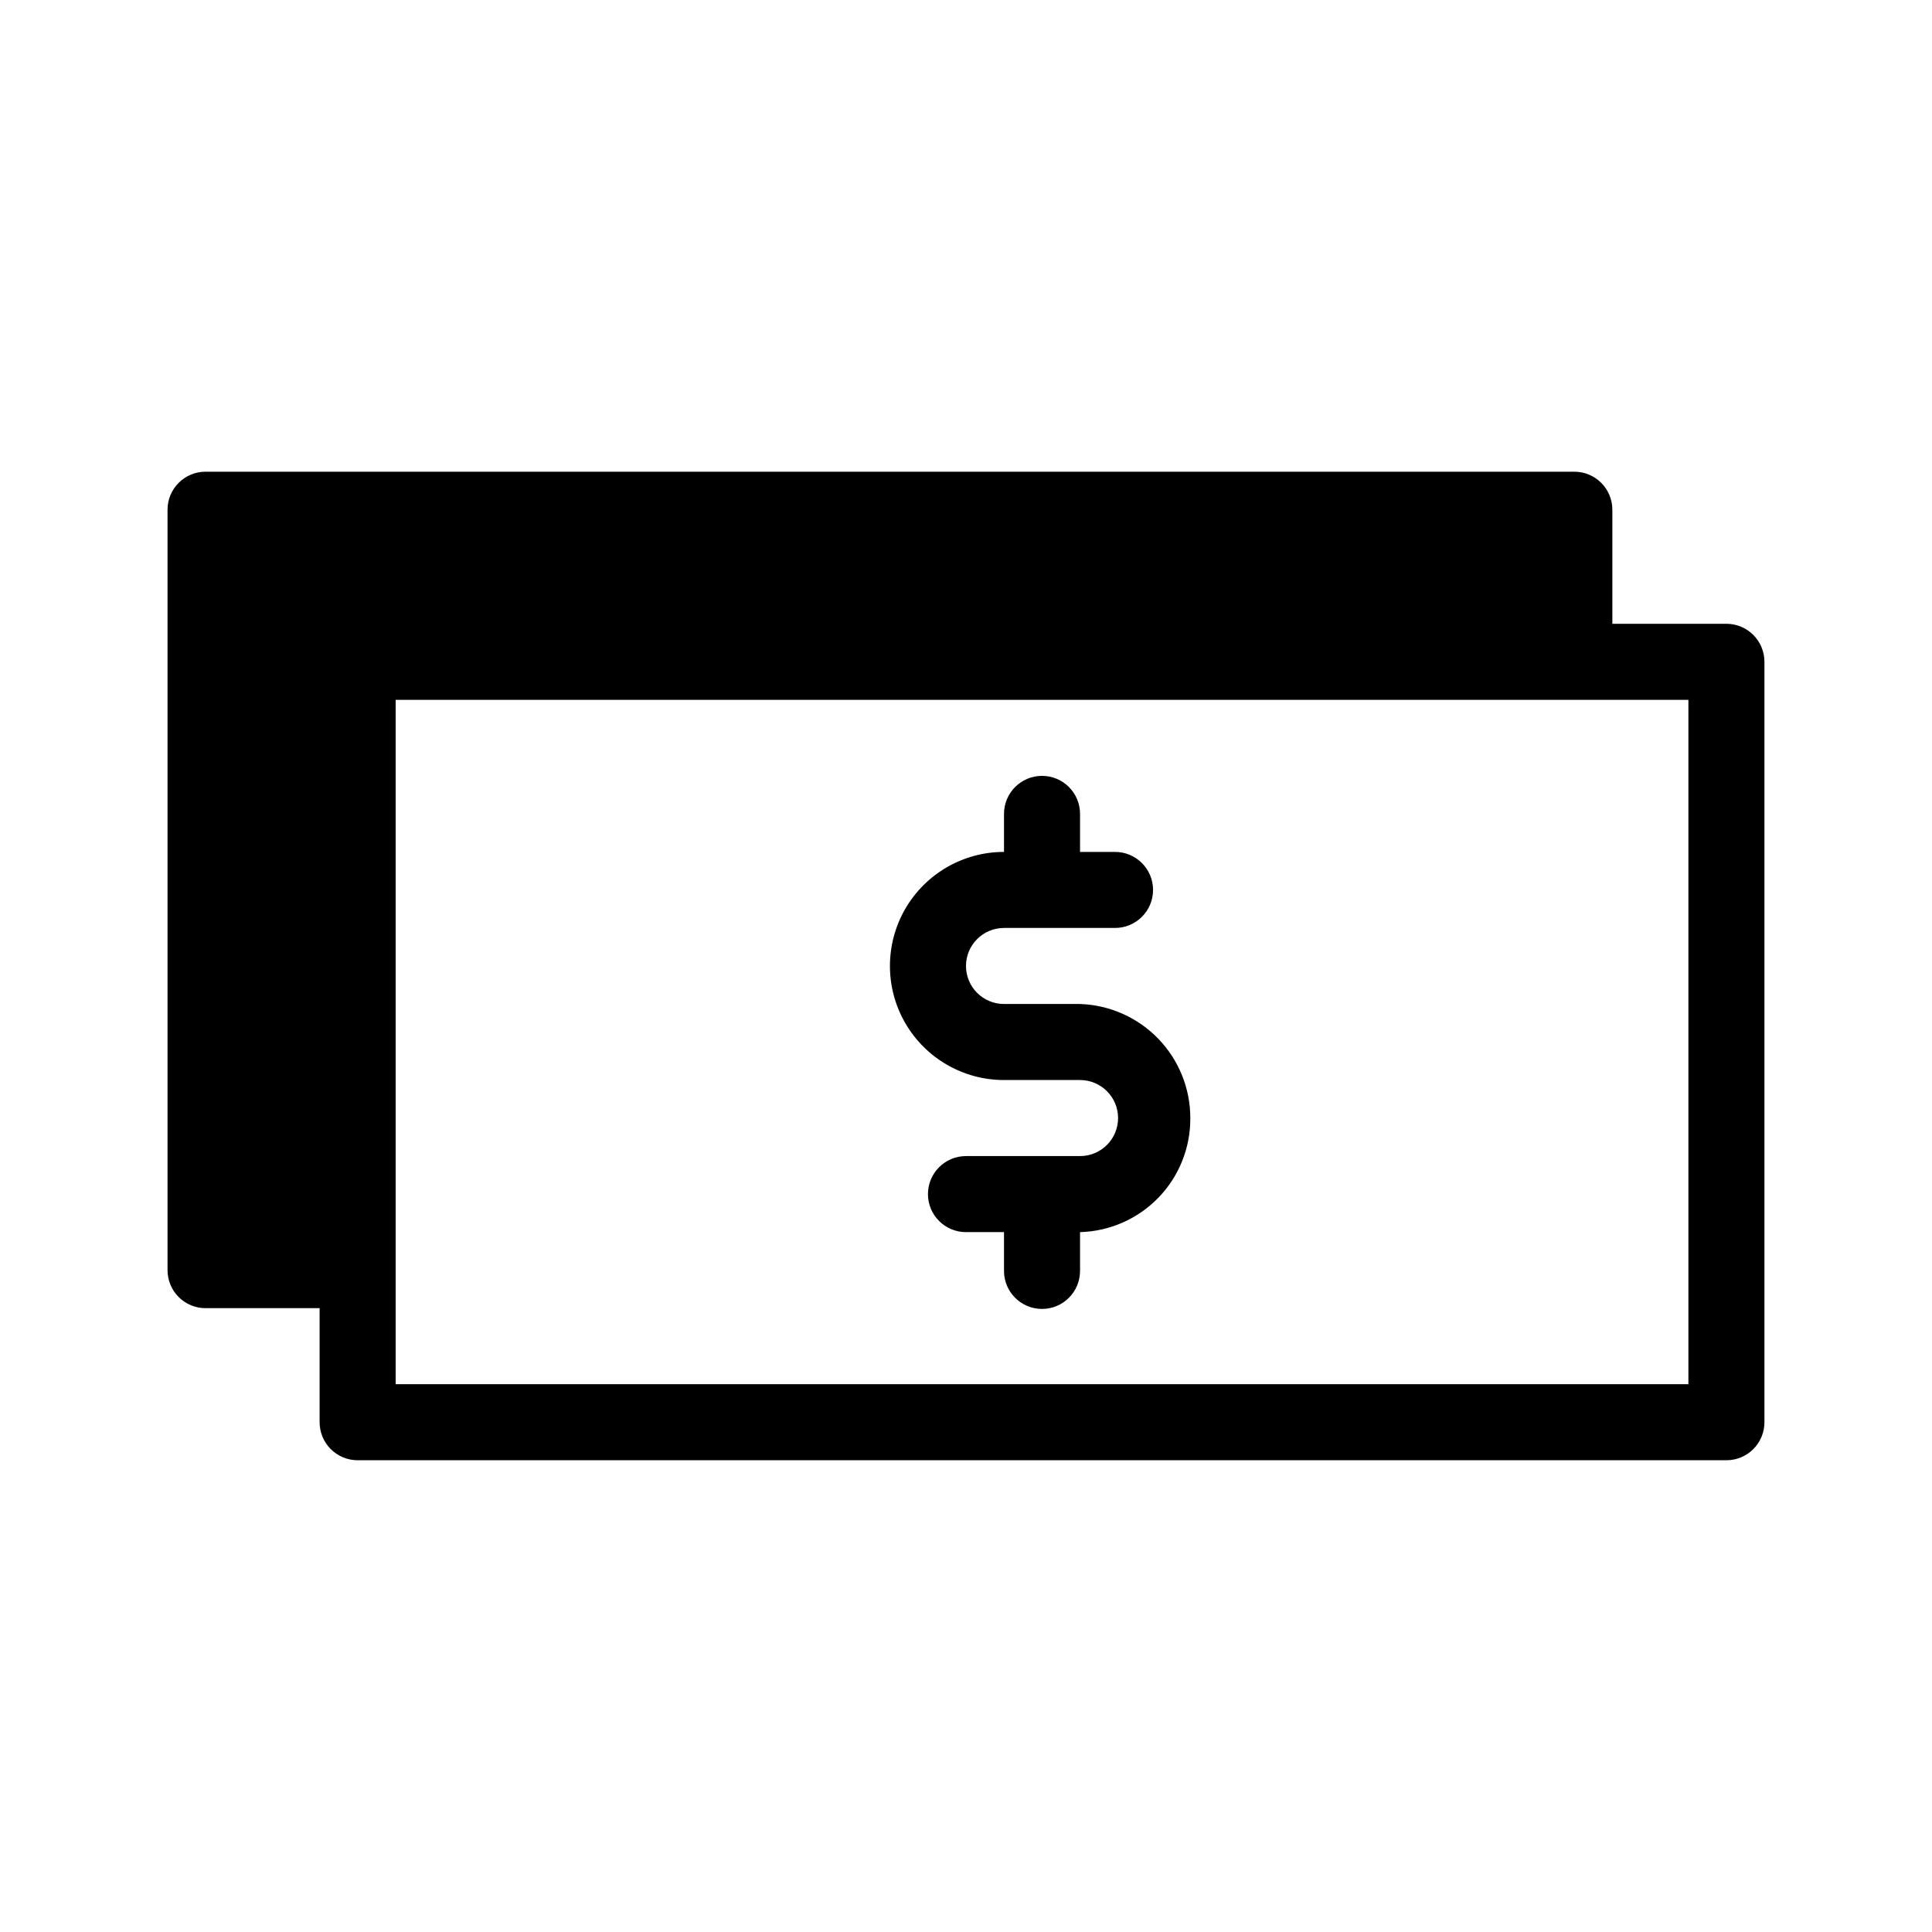 <?xml version="1.0" encoding="UTF-8"?>
<!-- Uploaded to: ICON Repo, www.svgrepo.com, Generator: ICON Repo Mixer Tools -->
<svg fill="#000000" width="800px" height="800px" version="1.1" viewBox="144 144 512 512" xmlns="http://www.w3.org/2000/svg">
 <path d="m601.52 309.31h-30.23v-30.227c0-2.676-1.062-5.238-2.949-7.125-1.891-1.891-4.453-2.953-7.125-2.953h-362.74c-5.566 0-10.078 4.512-10.078 10.078v201.52c0 2.672 1.062 5.234 2.953 7.125 1.887 1.887 4.449 2.949 7.125 2.949h30.227v30.23c0 2.672 1.062 5.234 2.953 7.125 1.887 1.887 4.449 2.949 7.125 2.949h362.74c2.672 0 5.234-1.062 7.125-2.949 1.887-1.891 2.949-4.453 2.949-7.125v-201.52c0-2.676-1.062-5.238-2.949-7.125-1.891-1.891-4.453-2.953-7.125-2.953zm-10.078 201.52h-342.59v-181.37h342.59zm-132-70.535 0.004 0.004c0.055 7.859-2.977 15.43-8.438 21.082-5.465 5.648-12.926 8.934-20.785 9.145v10.277c0 5.566-4.512 10.078-10.074 10.078-5.566 0-10.078-4.512-10.078-10.078v-10.277h-10.078 0.004c-5.566 0-10.078-4.512-10.078-10.074 0-5.566 4.512-10.078 10.078-10.078h30.227c5.566 0 10.078-4.512 10.078-10.074 0-5.566-4.512-10.078-10.078-10.078h-20.152c-10.801 0-20.777-5.762-26.18-15.113-5.398-9.352-5.398-20.875 0-30.23 5.402-9.352 15.379-15.113 26.18-15.113v-10.078 0.004c0-5.566 4.512-10.078 10.078-10.078 5.562 0 10.074 4.512 10.074 10.078v10.074h9.27c5.566 0 10.078 4.512 10.078 10.078 0 5.562-4.512 10.074-10.078 10.074h-29.422c-5.562 0-10.074 4.512-10.074 10.078 0 5.562 4.512 10.074 10.074 10.074h20.152c7.84 0.262 15.273 3.562 20.727 9.203s8.5 13.18 8.496 21.027z"/>
</svg>